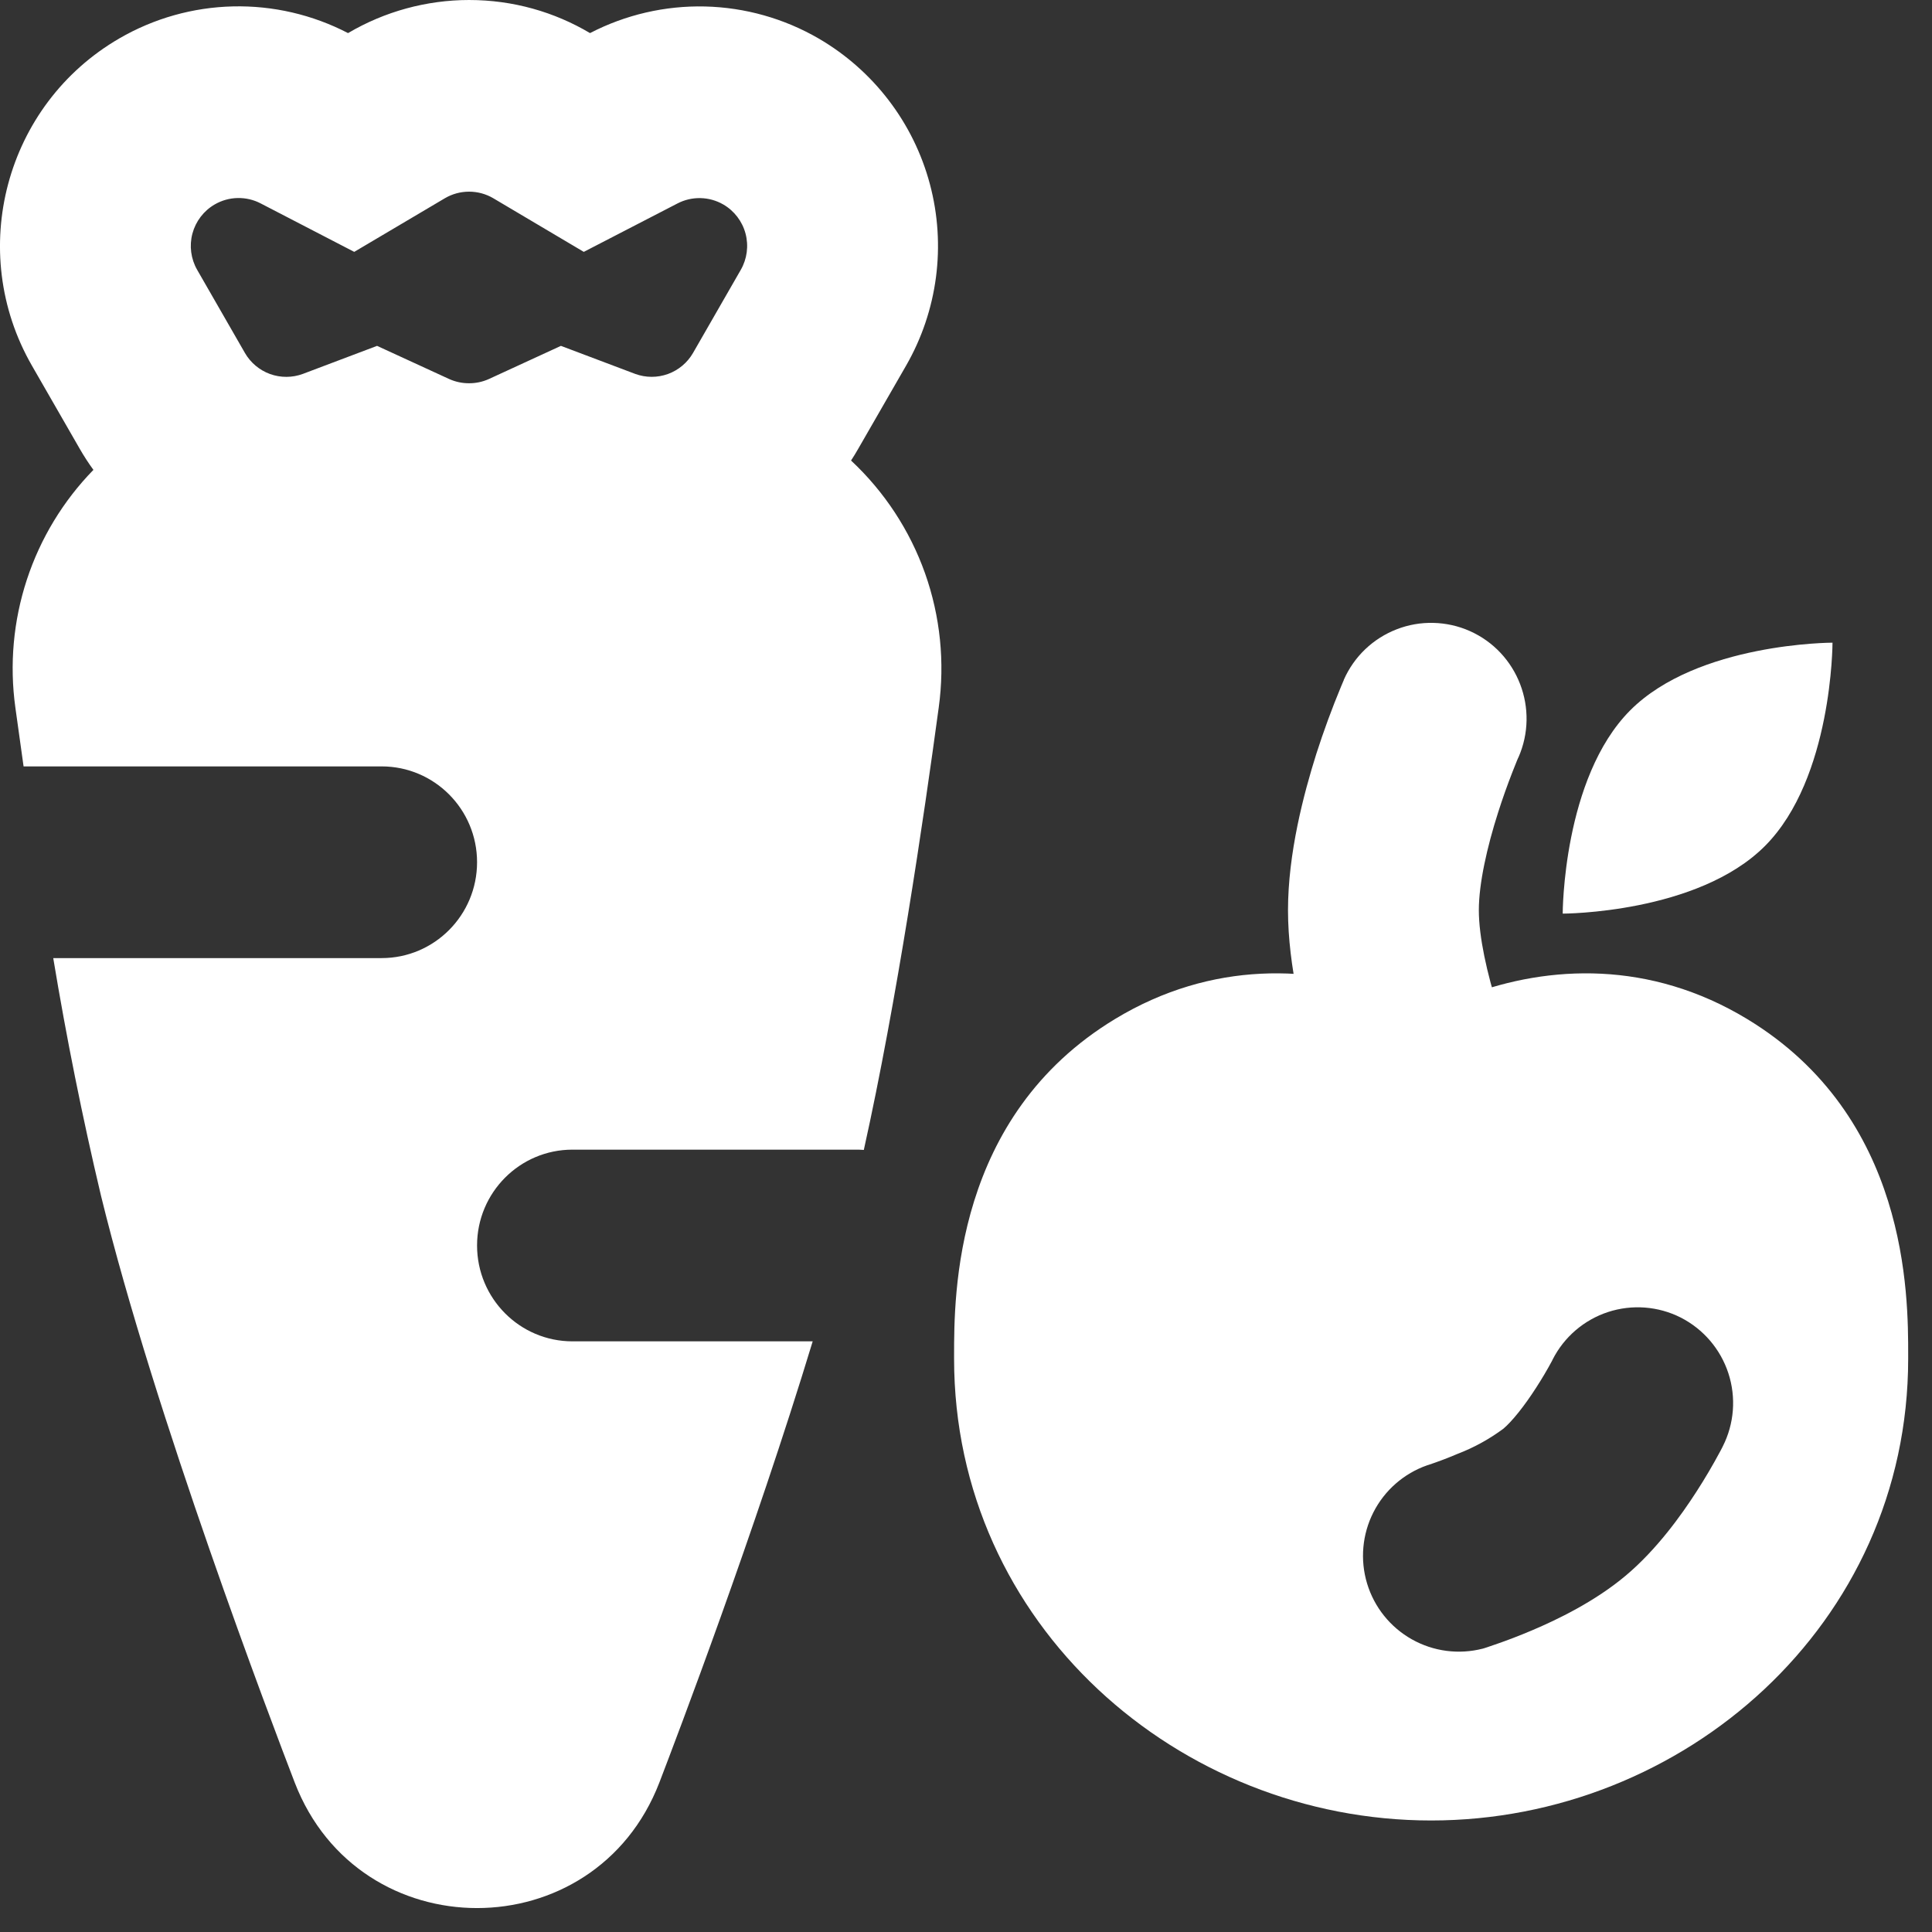 <?xml version="1.0" encoding="UTF-8"?> <svg xmlns="http://www.w3.org/2000/svg" width="54" height="54" viewBox="0 0 54 54" fill="none"><rect x="0" y="0" width="54" height="54" fill="#333333" stroke="none"/><path fill-rule="evenodd" clip-rule="evenodd" d="M9.728 0.925C10.752 0.321 11.92 0.001 13.11 0C14.344 0 15.499 0.336 16.491 0.925C17.483 0.411 18.589 0.155 19.706 0.181C20.824 0.208 21.916 0.516 22.883 1.077C24.416 1.97 25.534 3.433 25.991 5.147C26.448 6.861 26.208 8.687 25.323 10.224L23.989 12.541C23.925 12.653 23.858 12.764 23.787 12.872C24.719 13.742 25.428 14.822 25.855 16.023C26.281 17.225 26.412 18.511 26.238 19.773C25.819 22.867 25.067 27.987 24.144 32.141L24 32.133H16C14.528 32.133 13.334 33.333 13.334 34.811C13.334 36.291 14.528 37.491 16 37.491H22.715C21.088 42.848 18.933 48.509 18.43 49.821C16.627 54.501 10.04 54.501 8.237 49.821C7.6 48.163 4.328 39.571 2.821 33.413C2.301 31.218 1.857 29.005 1.488 26.779H10.667C12.139 26.779 13.334 25.579 13.334 24.099C13.334 22.619 12.139 21.421 10.667 21.421H0.659L0.429 19.773C0.263 18.573 0.373 17.352 0.751 16.201C1.129 15.05 1.765 14.001 2.611 13.133C2.474 12.945 2.346 12.748 2.227 12.541L0.893 10.221C-0.947 7.021 0.147 2.925 3.333 1.075C4.301 0.513 5.394 0.205 6.512 0.179C7.63 0.153 8.736 0.41 9.728 0.925ZM13.11 10.712C13.3 10.713 13.488 10.673 13.662 10.595L15.678 9.667L17.755 10.451C18.05 10.559 18.374 10.56 18.67 10.453C18.966 10.345 19.214 10.137 19.371 9.864L20.704 7.544C20.881 7.237 20.929 6.871 20.838 6.529C20.747 6.186 20.523 5.893 20.216 5.715C20.022 5.603 19.802 5.542 19.578 5.537C19.354 5.532 19.132 5.584 18.933 5.688L16.317 7.04L13.784 5.539C13.579 5.419 13.347 5.357 13.11 5.357C12.873 5.357 12.642 5.42 12.438 5.539L9.901 7.04L7.285 5.685C7.086 5.581 6.864 5.53 6.639 5.535C6.414 5.54 6.195 5.602 6 5.715C5.693 5.893 5.47 6.186 5.378 6.529C5.287 6.871 5.335 7.237 5.512 7.544L6.845 9.864C7.002 10.137 7.251 10.346 7.547 10.454C7.844 10.561 8.169 10.56 8.464 10.451L10.539 9.667L12.557 10.595C12.731 10.673 12.919 10.713 13.11 10.712ZM42.438 21.171L42.432 21.184L42.4 21.259L42.275 21.573C42.13 21.945 41.996 22.321 41.875 22.701C41.563 23.675 41.334 24.696 41.334 25.44C41.334 26.187 41.563 27.208 41.872 28.181C42.028 28.669 42.204 29.151 42.4 29.624L42.432 29.699L42.438 29.712L40 30.797L37.563 31.883L37.56 31.875L37.555 31.864L37.539 31.827L37.309 31.267C37.121 30.788 36.949 30.303 36.792 29.813C36.438 28.691 36 27.032 36 25.44C36 23.851 36.438 22.192 36.792 21.069C36.997 20.431 37.228 19.801 37.486 19.181L37.539 19.056L37.555 19.019L37.56 19.008V19C37.702 18.679 37.905 18.389 38.158 18.147C38.412 17.905 38.711 17.715 39.038 17.589C39.364 17.462 39.713 17.401 40.064 17.41C40.414 17.418 40.76 17.495 41.08 17.637C42.427 18.237 43.035 19.819 42.44 21.171" fill="white"></path><path d="M45.563 19.856C43.678 21.75 43.678 25.536 43.678 25.536C43.678 25.536 47.448 25.536 49.334 23.643C51.219 21.75 51.219 17.963 51.219 17.963C51.219 17.963 47.448 17.963 45.563 19.856Z" fill="white"></path><path fill-rule="evenodd" clip-rule="evenodd" d="M53.334 37.976C53.334 45.413 47.048 50.883 40 50.883C32.952 50.883 26.667 45.413 26.667 37.976V37.896C26.667 36.187 26.662 31.208 31.168 28.48C33.888 26.835 36.715 26.976 38.955 27.813C39.316 27.95 39.664 28.103 40 28.272C40.336 28.103 40.686 27.95 41.048 27.813C43.286 26.976 46.112 26.835 48.83 28.48C53.336 31.208 53.336 36.187 53.334 37.893V37.976ZM39.891 40.955C39.239 41.183 38.7 41.654 38.387 42.27C38.074 42.886 38.011 43.6 38.211 44.261C38.411 44.922 38.859 45.481 39.462 45.82C40.064 46.159 40.774 46.252 41.443 46.08H41.451L41.459 46.075L41.488 46.067L41.579 46.037L41.872 45.936C42.112 45.853 42.446 45.728 42.822 45.568C43.52 45.272 44.582 44.763 45.448 44.032C46.315 43.301 46.998 42.341 47.411 41.701C47.652 41.329 47.877 40.946 48.086 40.555L48.131 40.469L48.144 40.443L48.147 40.435L48.152 40.427C48.473 39.793 48.529 39.059 48.309 38.384C48.089 37.71 47.611 37.15 46.979 36.827C46.349 36.508 45.618 36.452 44.946 36.671C44.275 36.891 43.718 37.368 43.398 37.997L43.379 38.037C43.241 38.294 43.092 38.545 42.934 38.789C42.606 39.299 42.267 39.723 42.022 39.931C41.629 40.223 41.199 40.46 40.742 40.635C40.475 40.749 40.203 40.852 39.928 40.944L39.891 40.955Z" fill="white"></path></svg> 